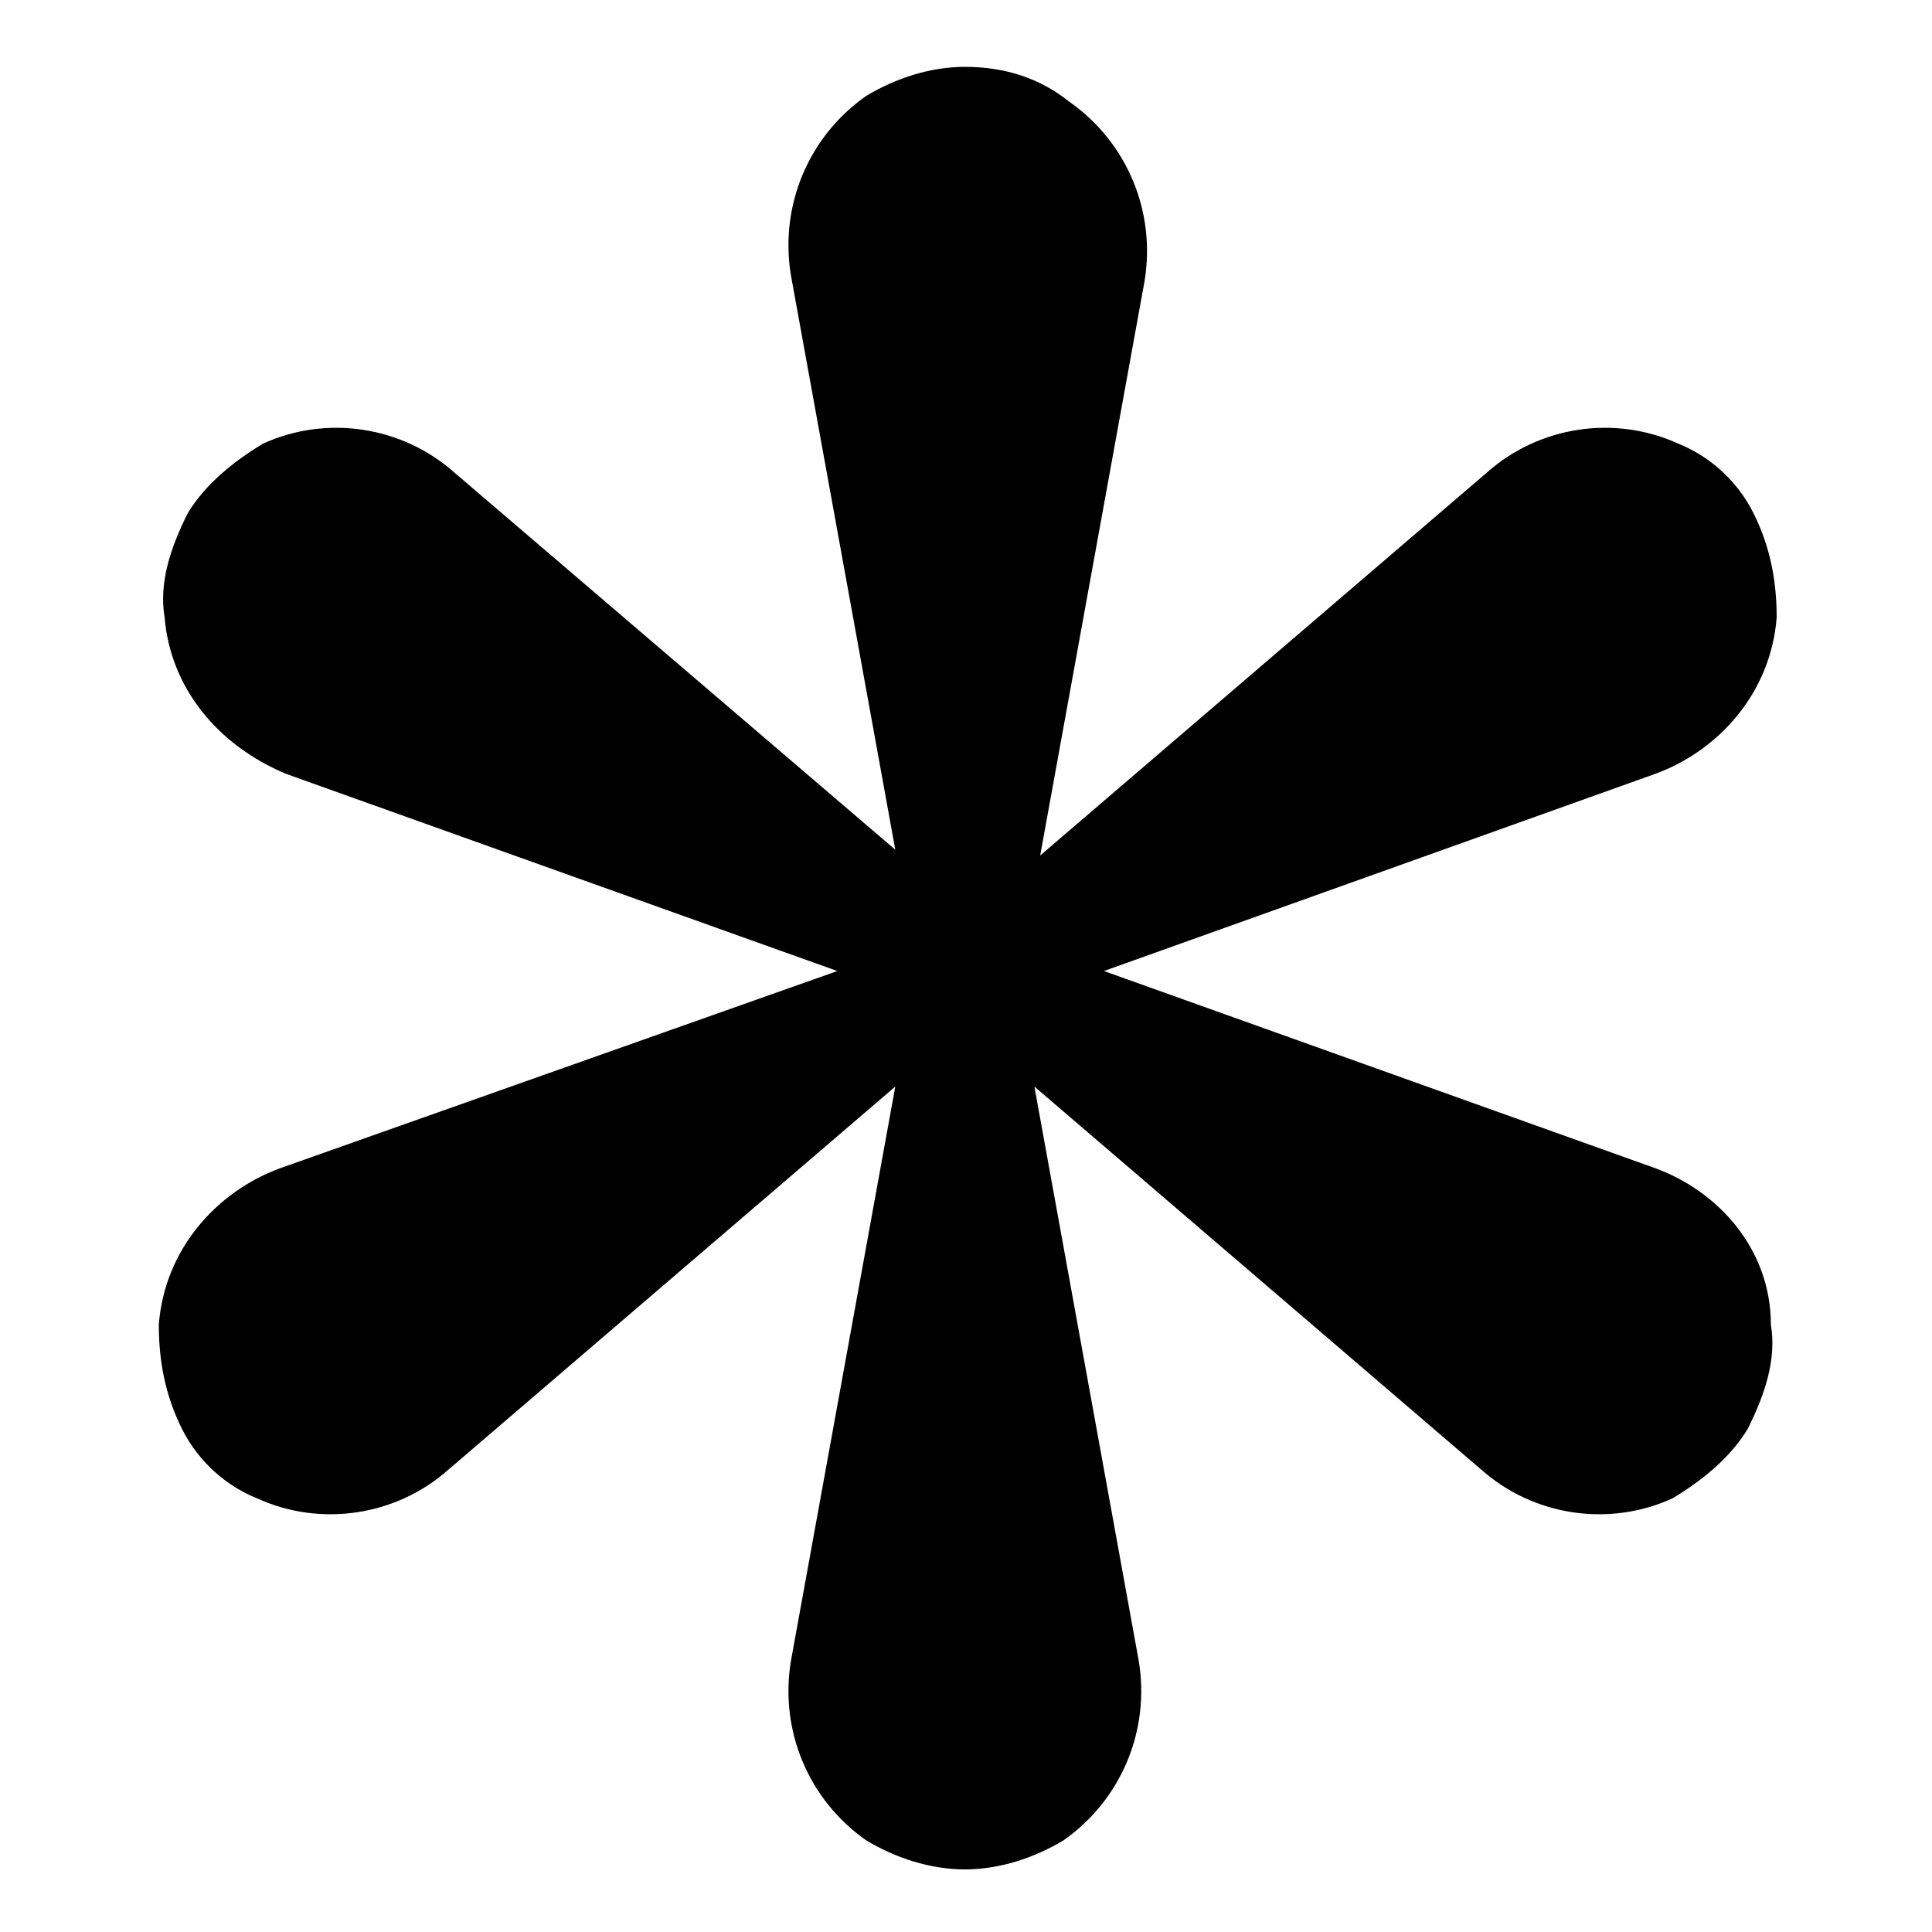 <?xml version="1.0" encoding="utf-8"?>
<!-- Generator: Adobe Illustrator 23.0.3, SVG Export Plug-In . SVG Version: 6.00 Build 0)  -->
<svg version="1.1" id="Layer_1" xmlns="http://www.w3.org/2000/svg" xmlns:xlink="http://www.w3.org/1999/xlink" x="0px" y="0px"
	 viewBox="0 0 500 500" style="enable-background:new 0 0 500 500;" xml:space="preserve">
<path d="M428.3,302.3l-142.6-51l142.6-51c16.5-6,30-21,31.5-40.5c0-9-1.5-18-6-27c-4.5-9-12-15-19.5-18c-16.5-7.5-36-4.5-49.5,7.5
	l-115.6,99.1l27-148.6c3-18-4.5-36-19.5-46.5c-7.5-6-16.5-9-27-9c-9,0-18,3-25.5,7.5c-15,10.5-22.5,28.5-19.5,46.5l27,148.6
	l-114.1-97.6c-13.5-12-33-15-49.5-7.5c-7.5,4.5-15,10.5-19.5,18c-4.5,9-7.5,18-6,27c1.5,18,13.5,33,31.5,40.5l142.6,51l0,0
	l-144.1,51c-16.5,6-30,21-31.5,40.5c0,9,1.5,18,6,27c4.5,9,12,15,19.5,18c16.5,7.5,36,4.5,49.5-7.5l115.6-99.1l0,0l0,0l-27,148.6
	c-3,18,4.5,36,19.5,46.5c7.5,4.5,16.5,7.5,25.5,7.5c9,0,18-3,25.5-7.5c15-10.5,22.5-28.5,19.5-46.5l-27-148.6l115.6,99.1
	c13.5,12,33,15,49.5,7.5c7.5-4.5,15-10.5,19.5-18c4.5-9,7.5-18,6-27C458.3,323.4,444.8,308.3,428.3,302.3z"/>
</svg>

